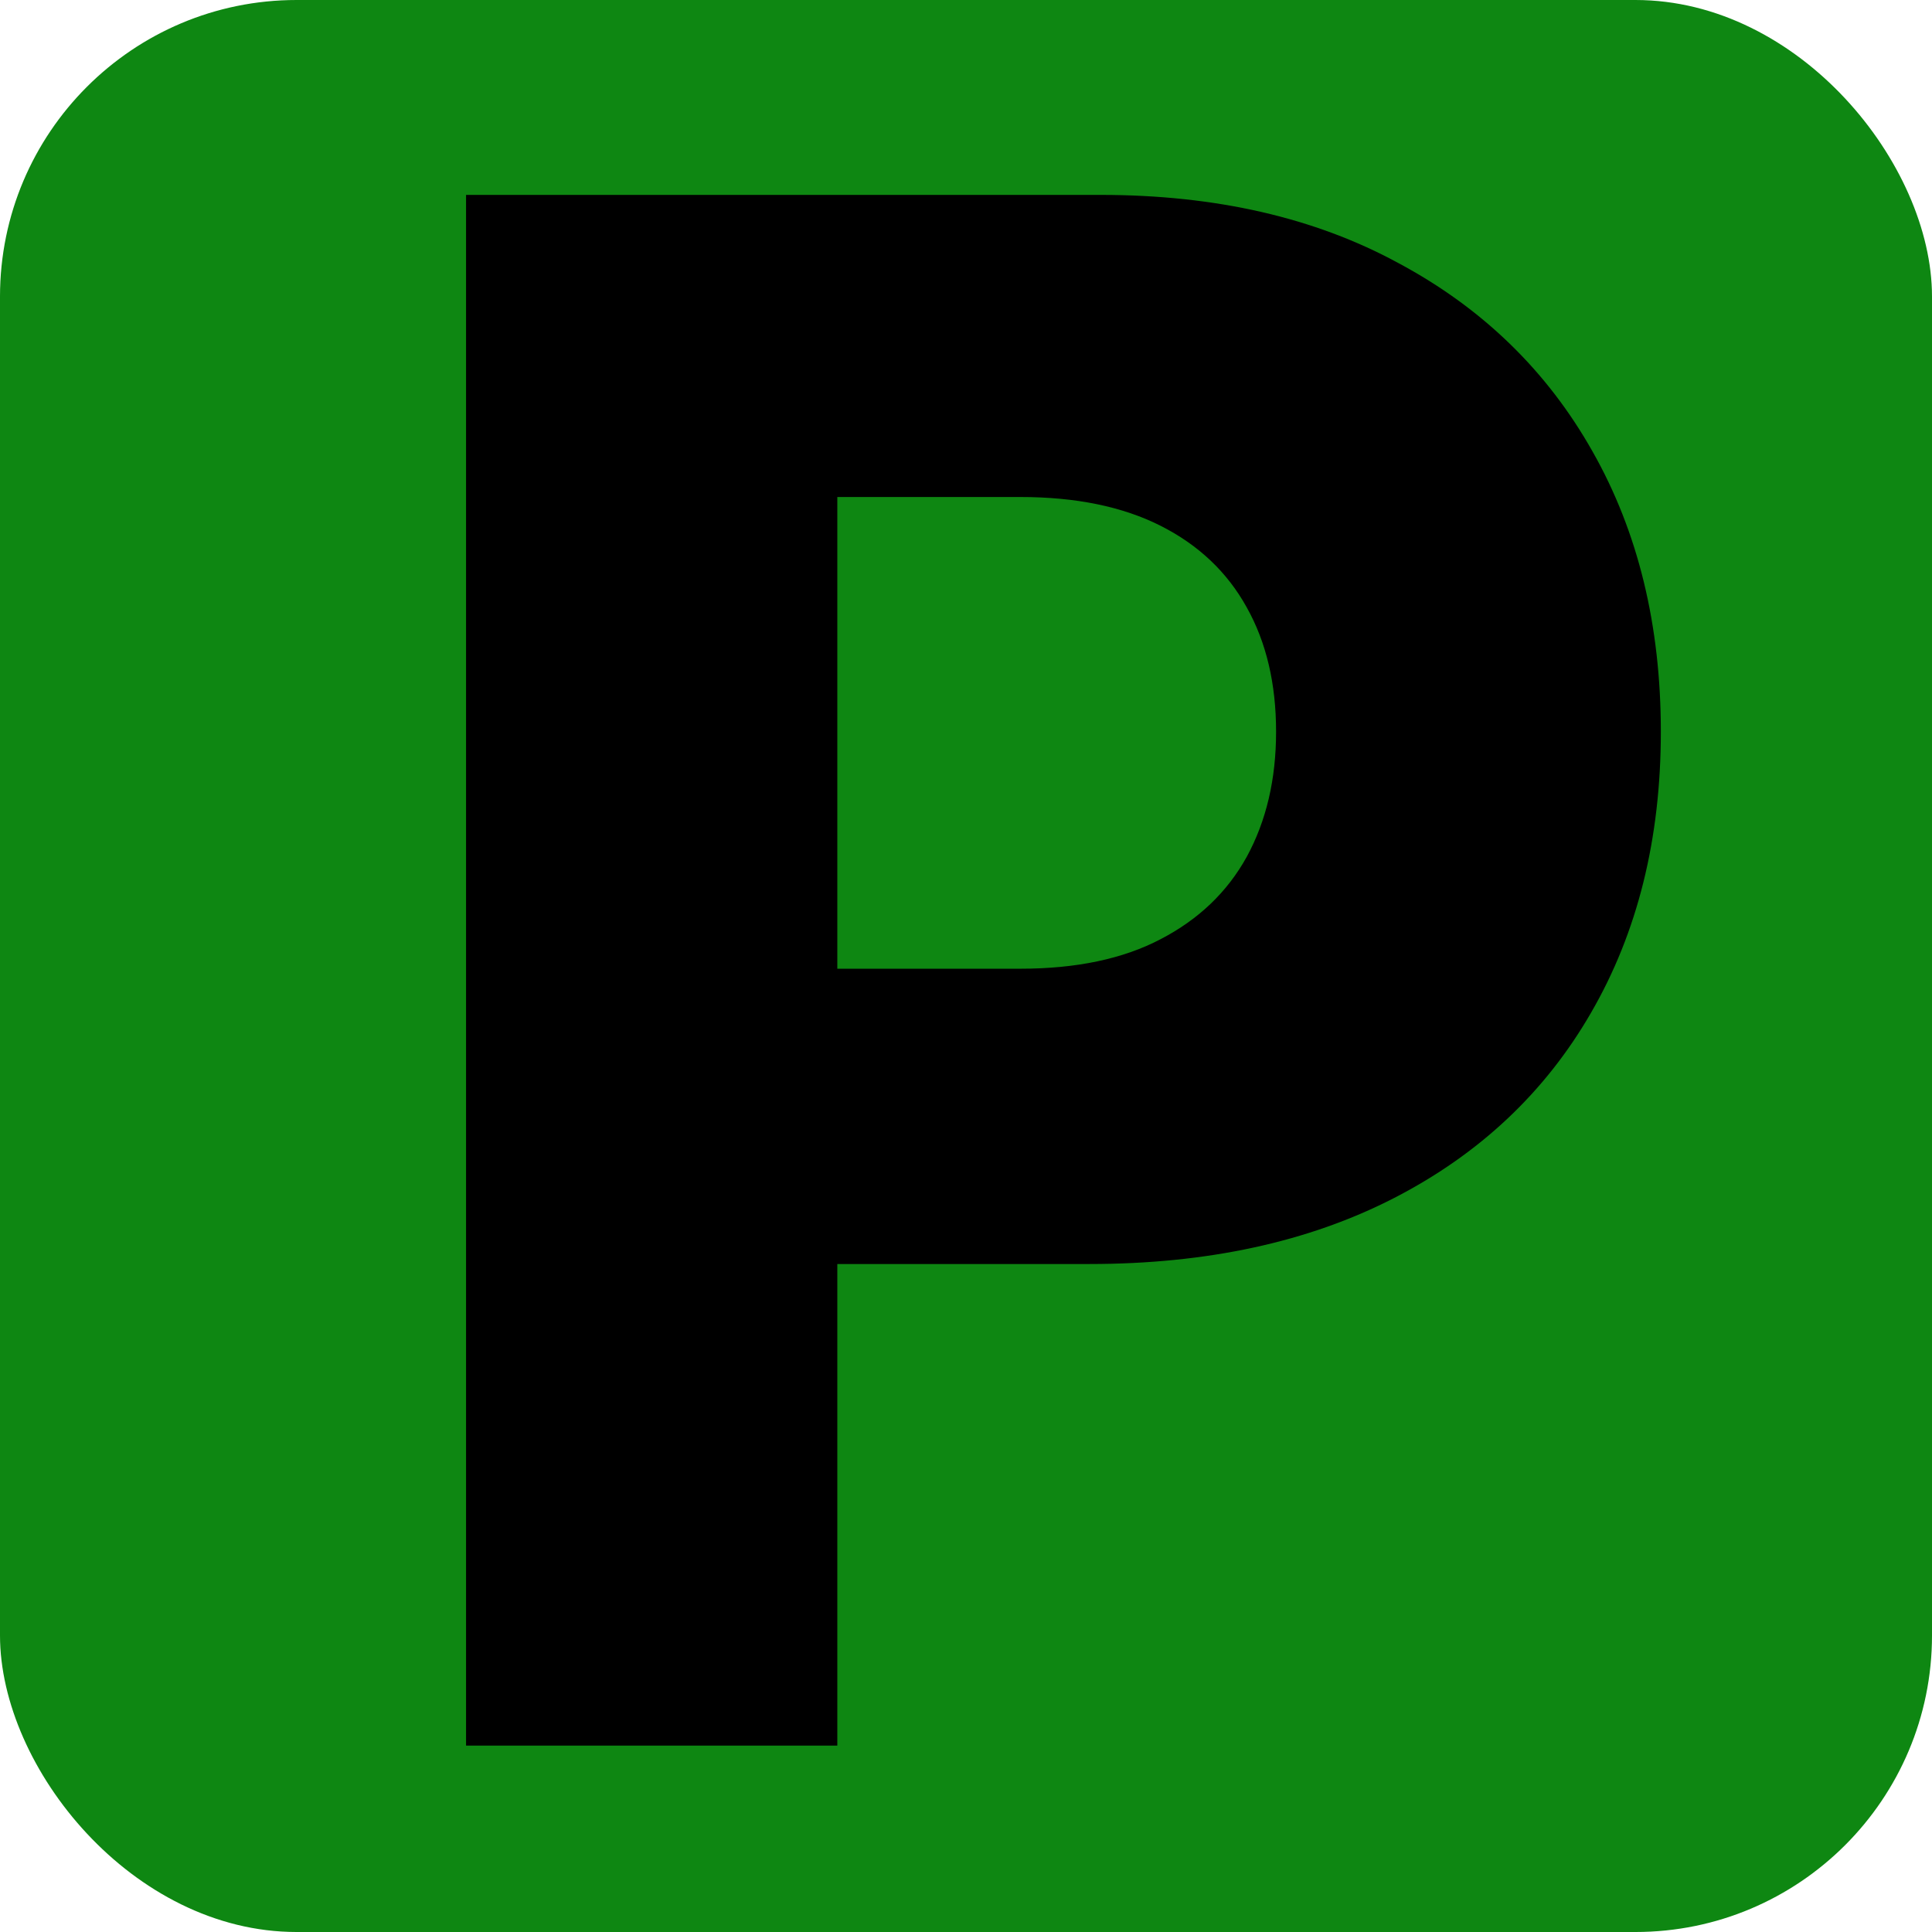 <svg xmlns="http://www.w3.org/2000/svg" width="228" height="228" viewBox="0 0 228 228" fill="none"><rect width="228" height="228" rx="35" fill="#0E8712"></rect><path d="M55 206V23H129.881C143.453 23 155.166 25.681 165.021 31.042C174.934 36.344 182.576 43.76 187.945 53.291C193.315 62.763 196 73.784 196 86.353C196 98.982 193.256 110.032 187.768 119.504C182.34 128.916 174.58 136.213 164.49 141.396C154.399 146.579 142.421 149.17 128.554 149.17H82.35V114.321H120.411C127.019 114.321 132.537 113.16 136.962 110.836C141.447 108.513 144.84 105.267 147.141 101.097C149.443 96.867 150.593 91.953 150.593 86.353C150.593 80.694 149.443 75.809 147.141 71.699C144.84 67.529 141.447 64.312 136.962 62.048C132.478 59.785 126.96 58.653 120.411 58.653H98.814V206H55Z" fill="black"></path></svg>